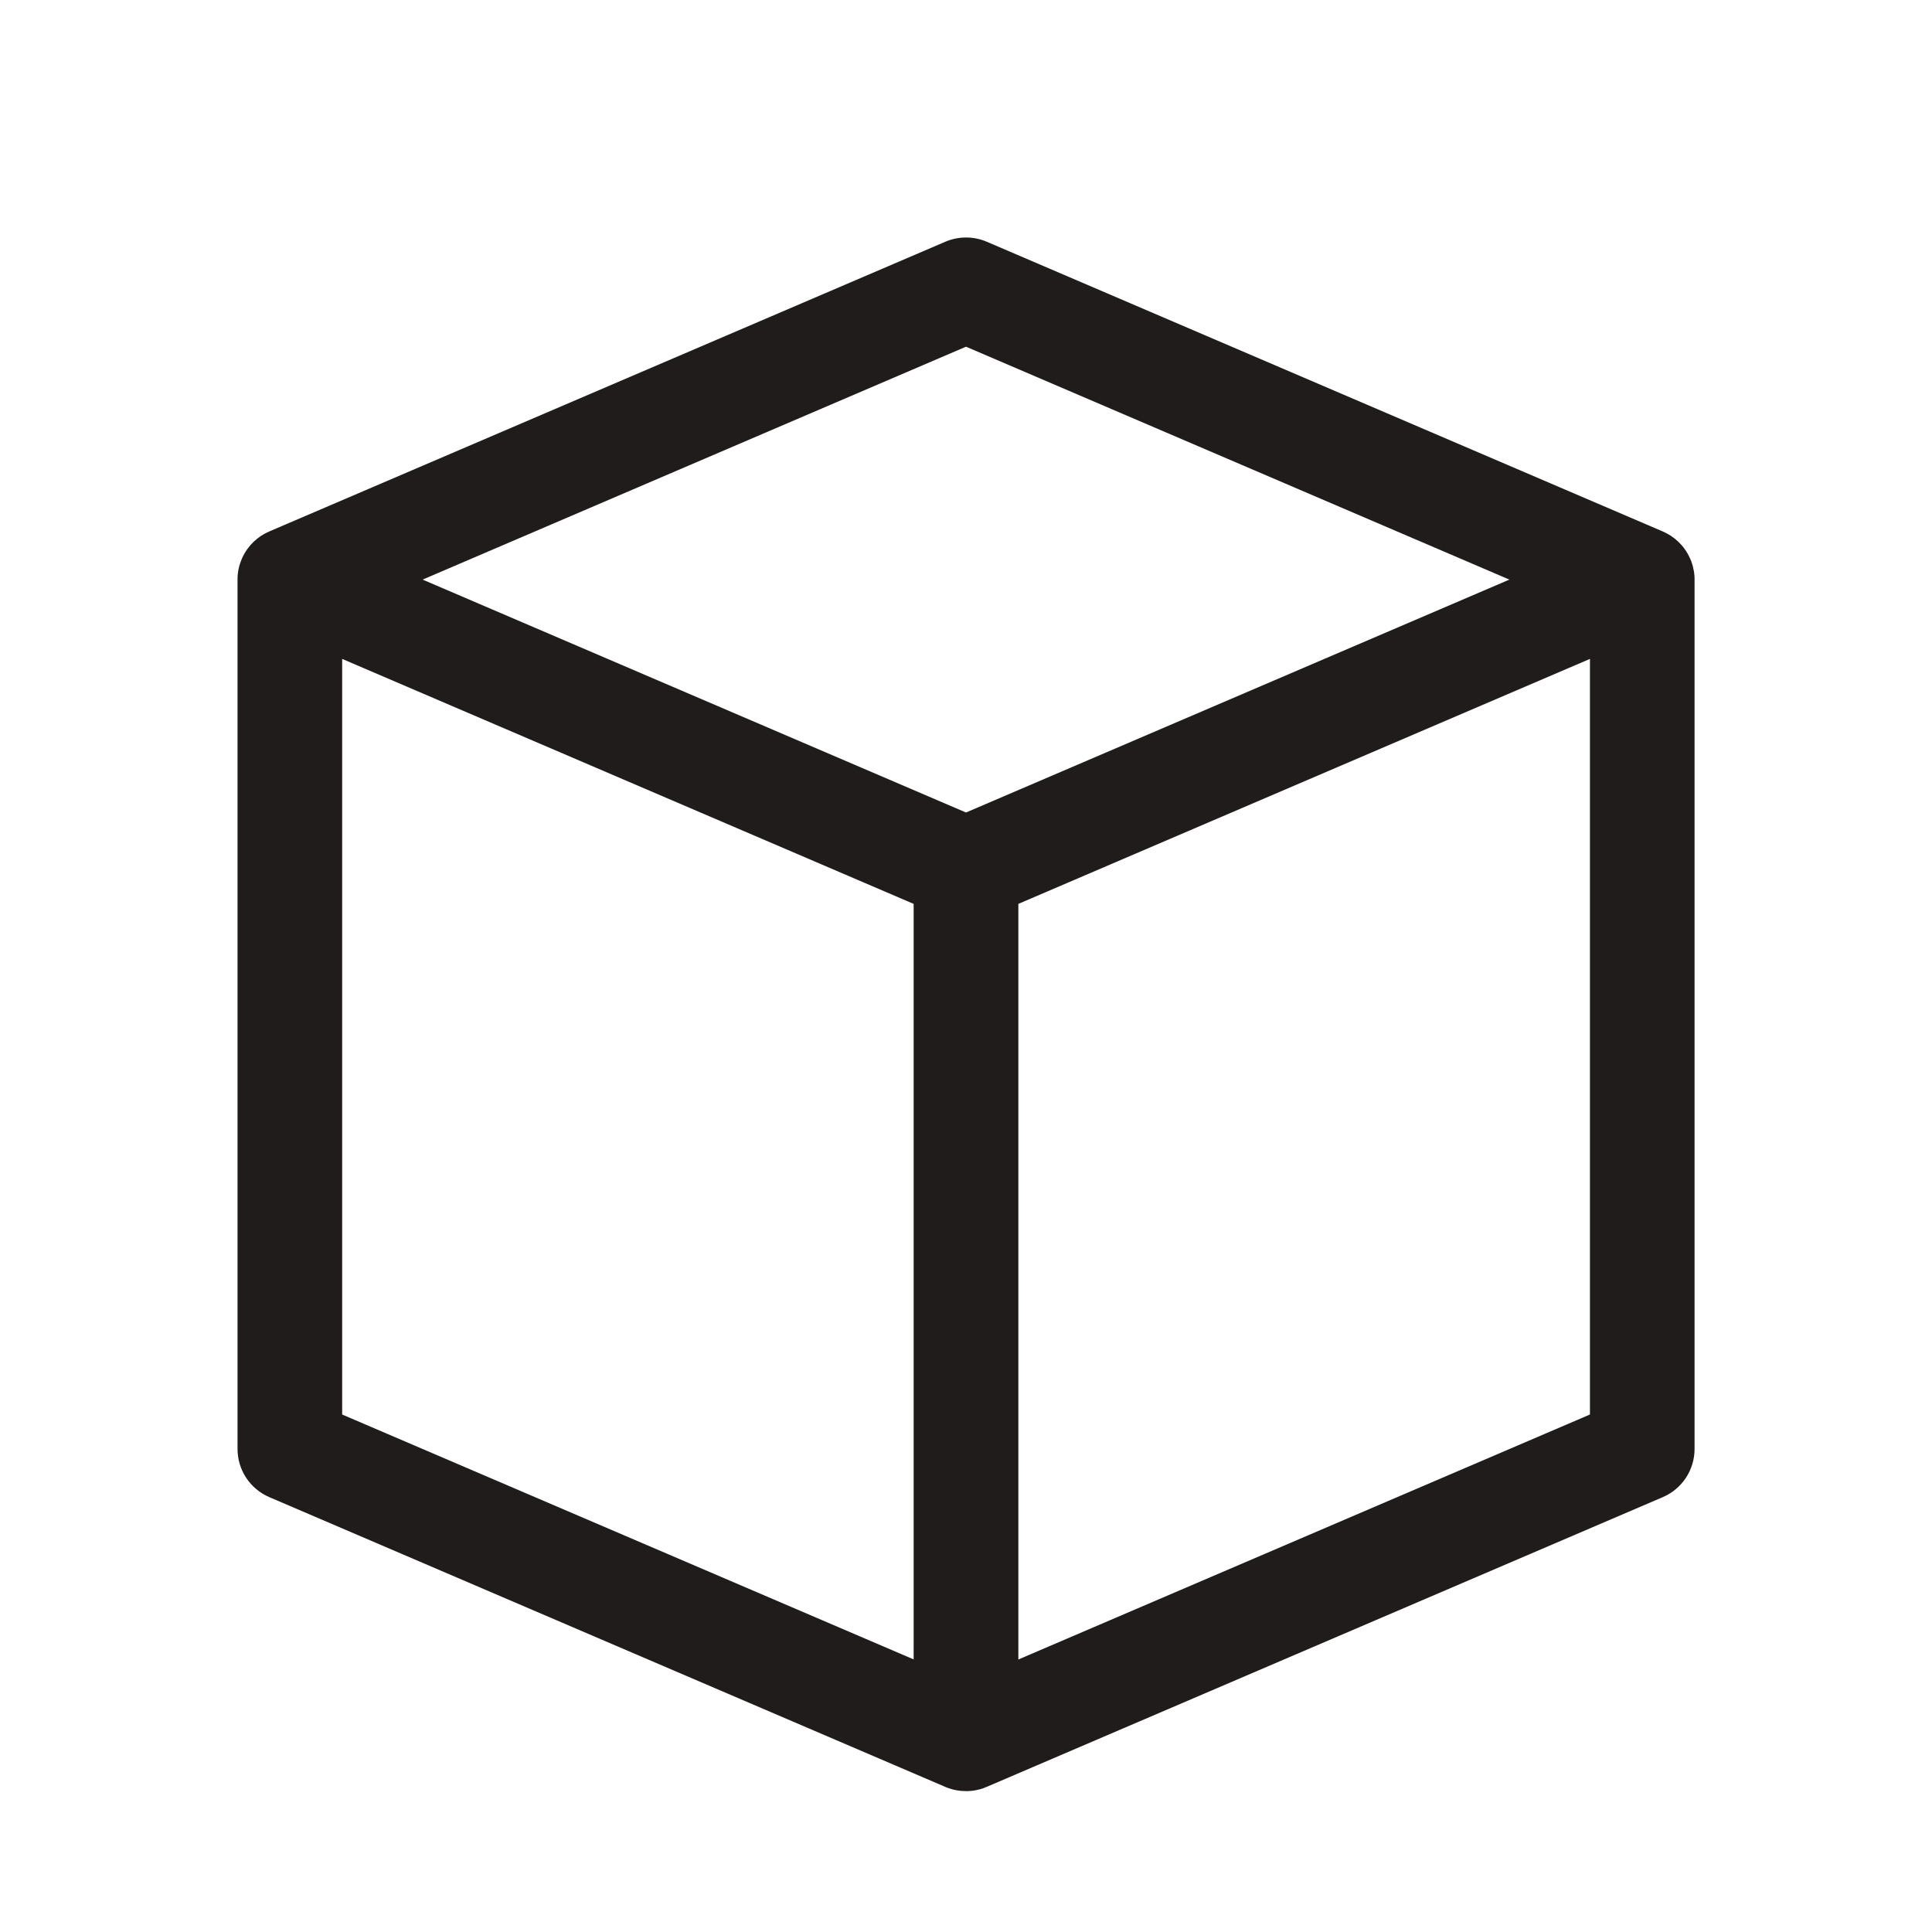 <?xml version="1.0" encoding="utf-8"?>
<svg xmlns="http://www.w3.org/2000/svg" width="20" height="20" viewBox="0 0 20 20" fill="none">
<path fill-rule="evenodd" clip-rule="evenodd" d="M10.214 2.502C10.077 2.444 9.923 2.444 9.787 2.502L2.791 5.5C2.669 5.551 2.566 5.647 2.507 5.776C2.502 5.787 2.497 5.799 2.493 5.811C2.468 5.877 2.457 5.945 2.459 6.012V15C2.459 15.217 2.588 15.412 2.787 15.498L9.772 18.492C9.838 18.522 9.91 18.54 9.987 18.541C10 18.542 10.014 18.542 10.027 18.541C10.041 18.54 10.054 18.539 10.067 18.538C10.12 18.531 10.171 18.517 10.218 18.496L17.214 15.498C17.413 15.412 17.542 15.217 17.542 15V6.012C17.544 5.945 17.532 5.876 17.508 5.81C17.503 5.799 17.499 5.788 17.494 5.778C17.436 5.648 17.332 5.552 17.209 5.5L10.214 2.502ZM15.625 6L10 3.589L4.375 6L10 8.411L15.625 6ZM3.542 6.821V14.643L9.458 17.178V9.357L3.542 6.821ZM10.542 17.179L16.459 14.643V6.821L10.542 9.357V17.179Z" fill="#211C1C"/>
</svg>